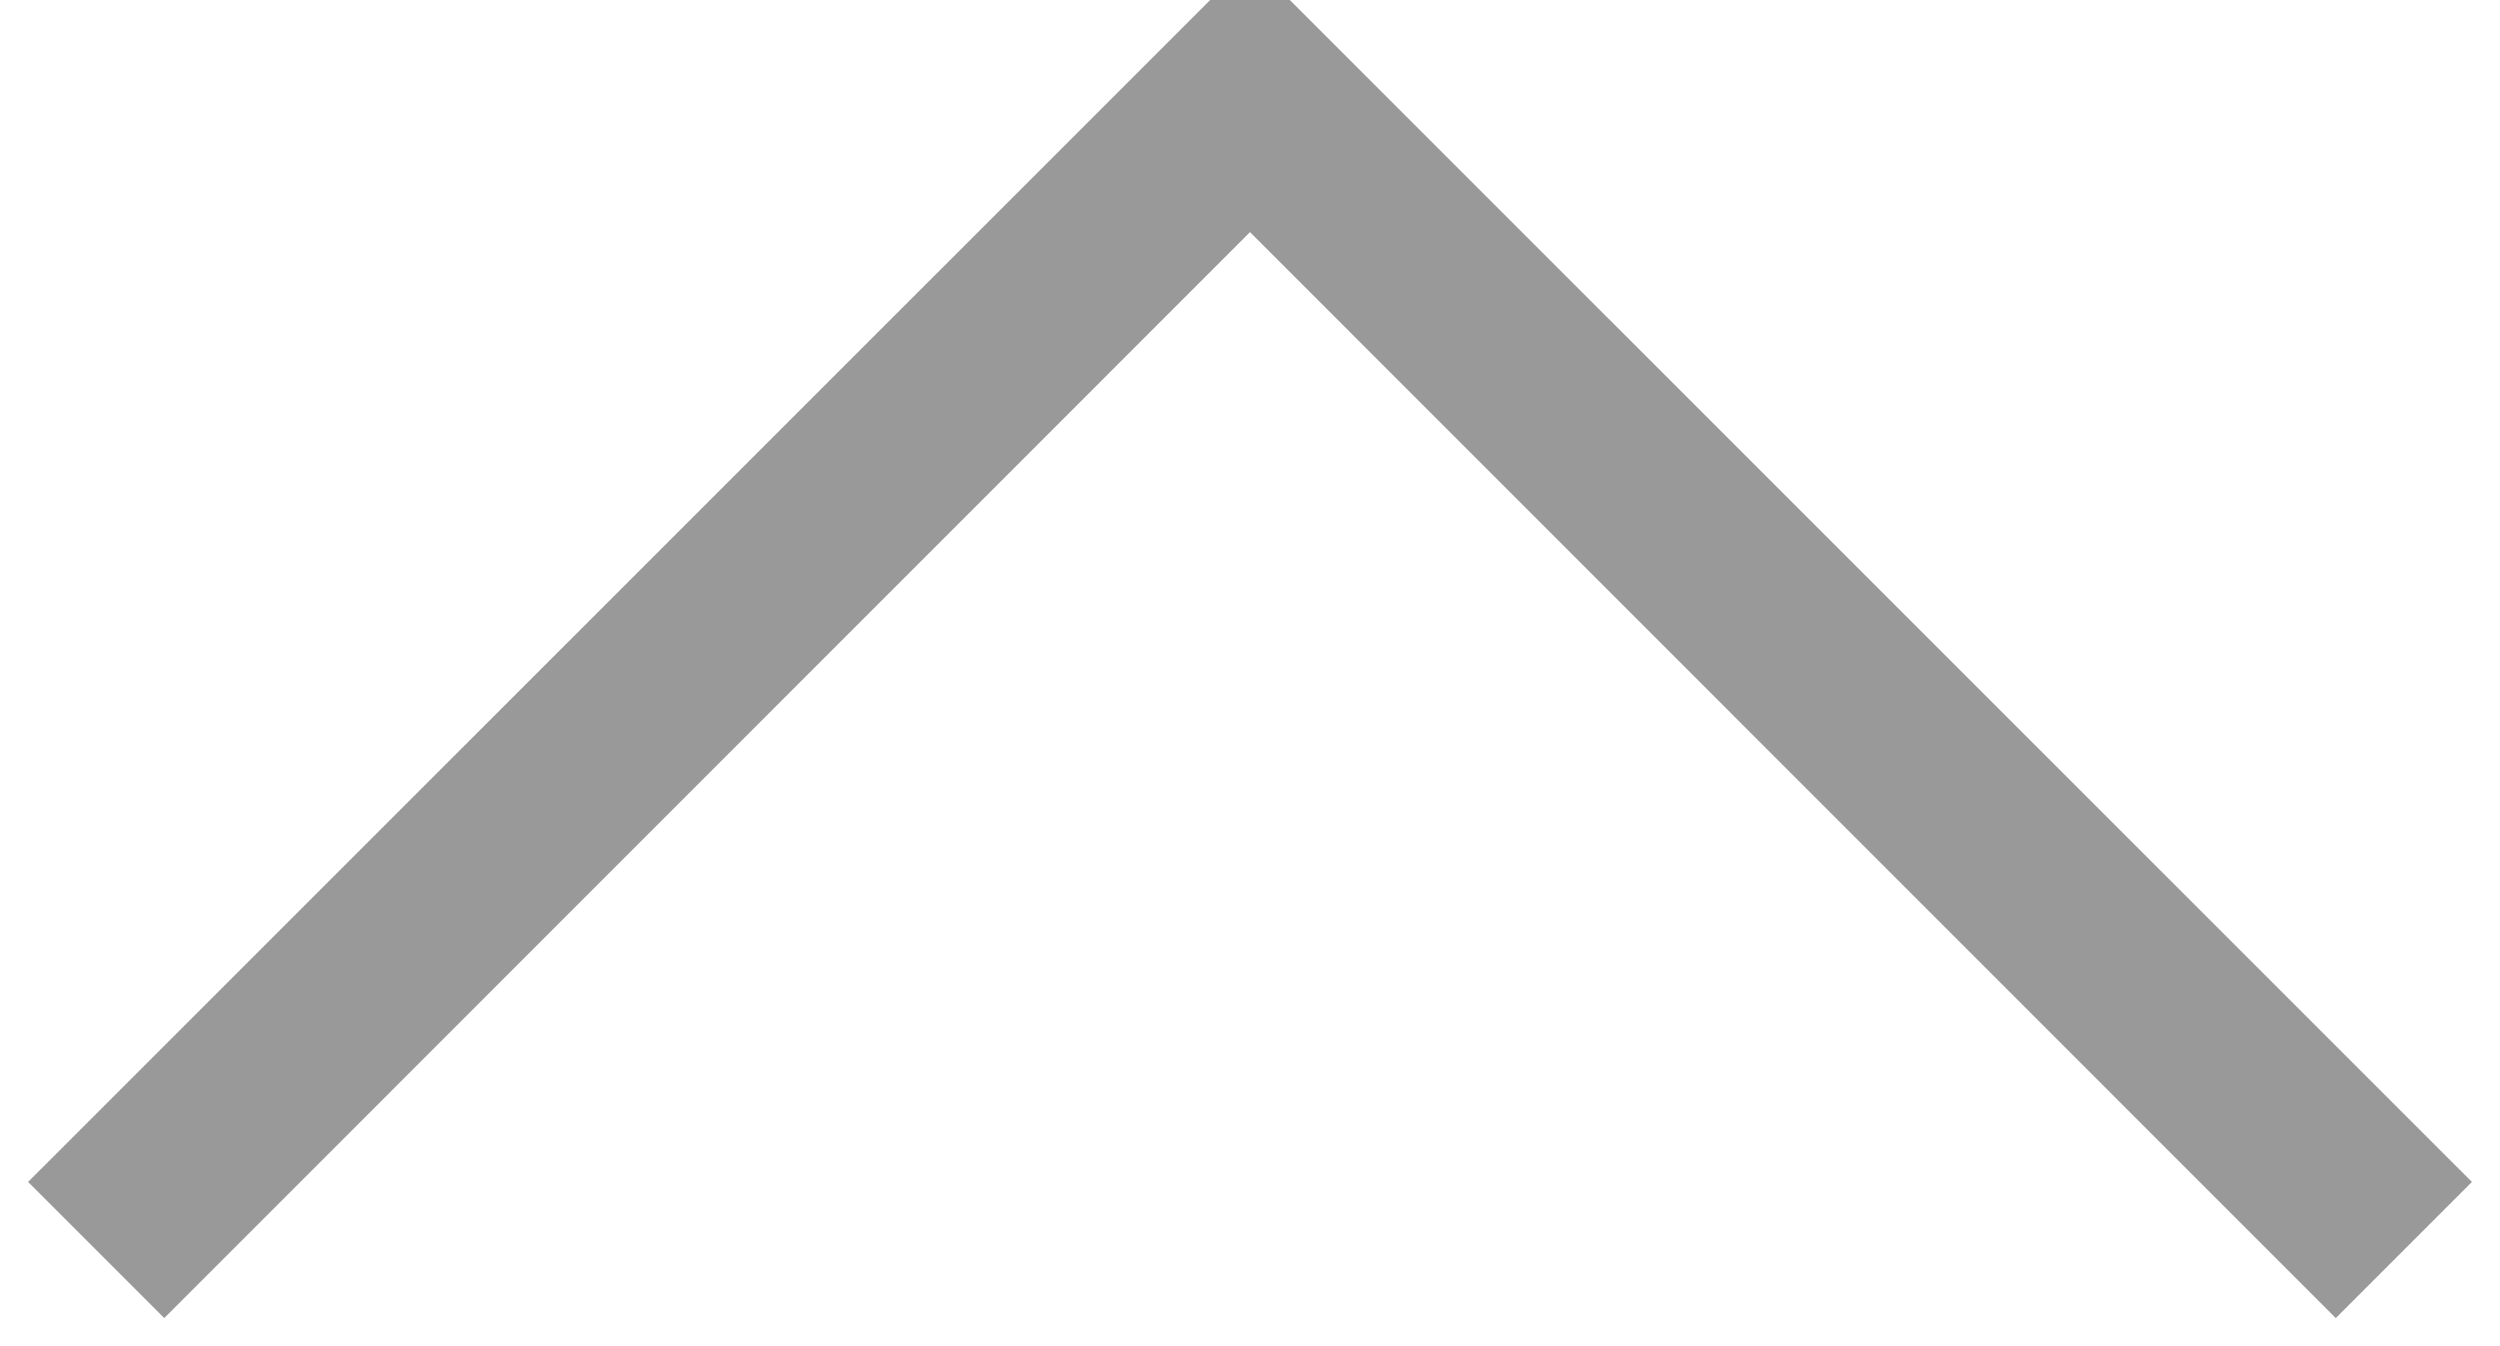 <svg xmlns="http://www.w3.org/2000/svg" xmlns:xlink="http://www.w3.org/1999/xlink" fill="none" version="1.1" width="13" height="7" viewBox="0 0 13 7"><g transform="matrix(0,1,-1,0,13,-12)"><path d="M13.207,6.5L18.854,0.854L18.146,0.146L11.793,6.5L18.146,12.854L18.854,12.146L13.207,6.5Z" fill-rule="evenodd" fill="#999999" fill-opacity="1"/></g></svg>